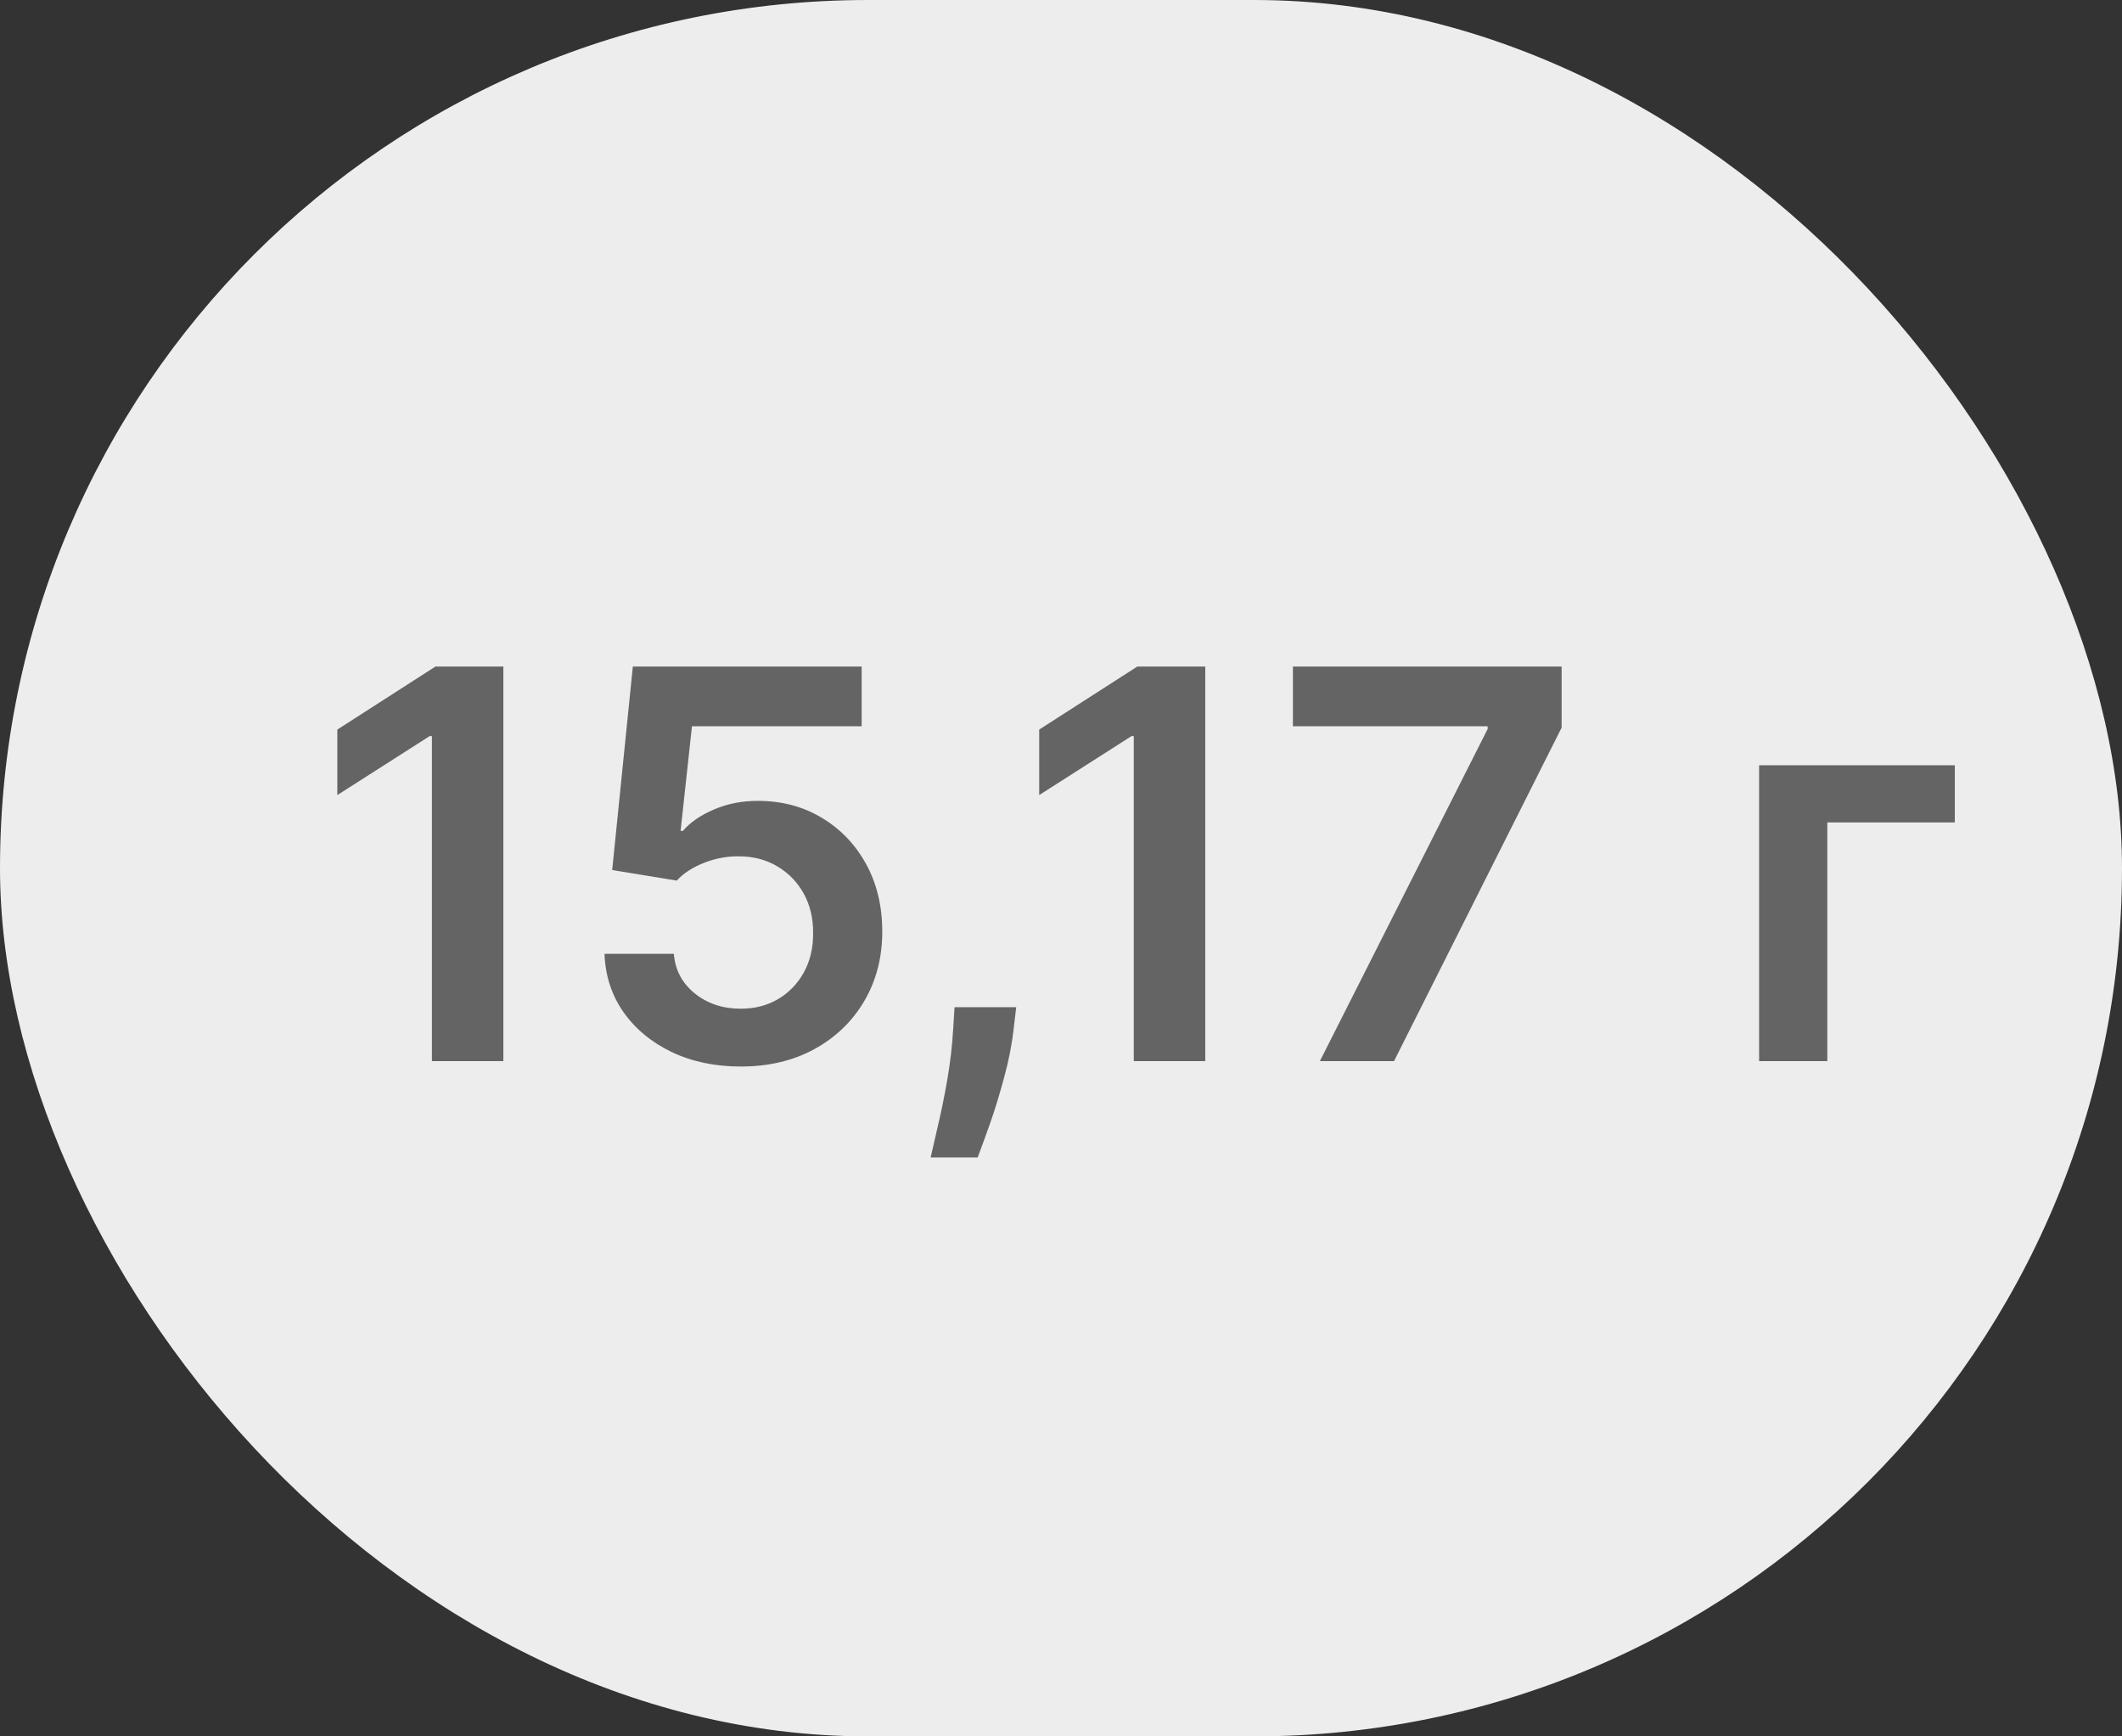 <?xml version="1.0" encoding="UTF-8"?> <svg xmlns="http://www.w3.org/2000/svg" width="66" height="54" viewBox="0 0 66 54" fill="none"><rect x="0" y="0" width="66" height="54" fill="#333333" stroke="none"/> <rect width="66" height="54" rx="27" fill="#EDEDED"></rect> <path d="M15.656 20.73V33H13.434V22.893H13.362L10.492 24.726V22.689L13.542 20.73H15.656ZM23.038 33.168C22.239 33.168 21.524 33.018 20.893 32.718C20.262 32.415 19.761 32 19.389 31.472C19.022 30.945 18.826 30.342 18.802 29.663H20.959C20.999 30.166 21.216 30.578 21.612 30.897C22.007 31.213 22.483 31.37 23.038 31.37C23.473 31.37 23.86 31.271 24.2 31.071C24.539 30.871 24.807 30.593 25.003 30.238C25.198 29.883 25.294 29.477 25.29 29.022C25.294 28.559 25.196 28.147 24.997 27.788C24.797 27.428 24.523 27.147 24.176 26.943C23.828 26.735 23.429 26.631 22.978 26.631C22.61 26.627 22.249 26.695 21.893 26.835C21.538 26.975 21.256 27.159 21.049 27.386L19.041 27.057L19.683 20.73H26.8V22.587H21.522L21.168 25.841H21.24C21.468 25.573 21.79 25.351 22.205 25.175C22.62 24.996 23.076 24.906 23.571 24.906C24.314 24.906 24.977 25.082 25.56 25.433C26.143 25.781 26.602 26.26 26.938 26.871C27.273 27.482 27.441 28.181 27.441 28.968C27.441 29.779 27.253 30.502 26.878 31.137C26.506 31.768 25.989 32.265 25.326 32.629C24.667 32.988 23.904 33.168 23.038 33.168ZM31.607 31.323L31.529 31.982C31.473 32.485 31.373 32.996 31.229 33.515C31.089 34.038 30.942 34.52 30.786 34.959C30.63 35.398 30.504 35.744 30.408 35.996H28.946C29.002 35.752 29.078 35.42 29.174 35.001C29.274 34.582 29.37 34.11 29.462 33.587C29.553 33.064 29.615 32.533 29.647 31.994L29.689 31.323H31.607ZM37.487 20.73V33H35.264V22.893H35.192L32.322 24.726V22.689L35.372 20.73H37.487ZM41.052 33L46.27 22.671V22.587H40.213V20.73H48.571V22.629L43.358 33H41.052ZM60.8 23.798V25.577H56.834V33H54.713V23.798H60.8Z" fill="#646464"></path> </svg> 